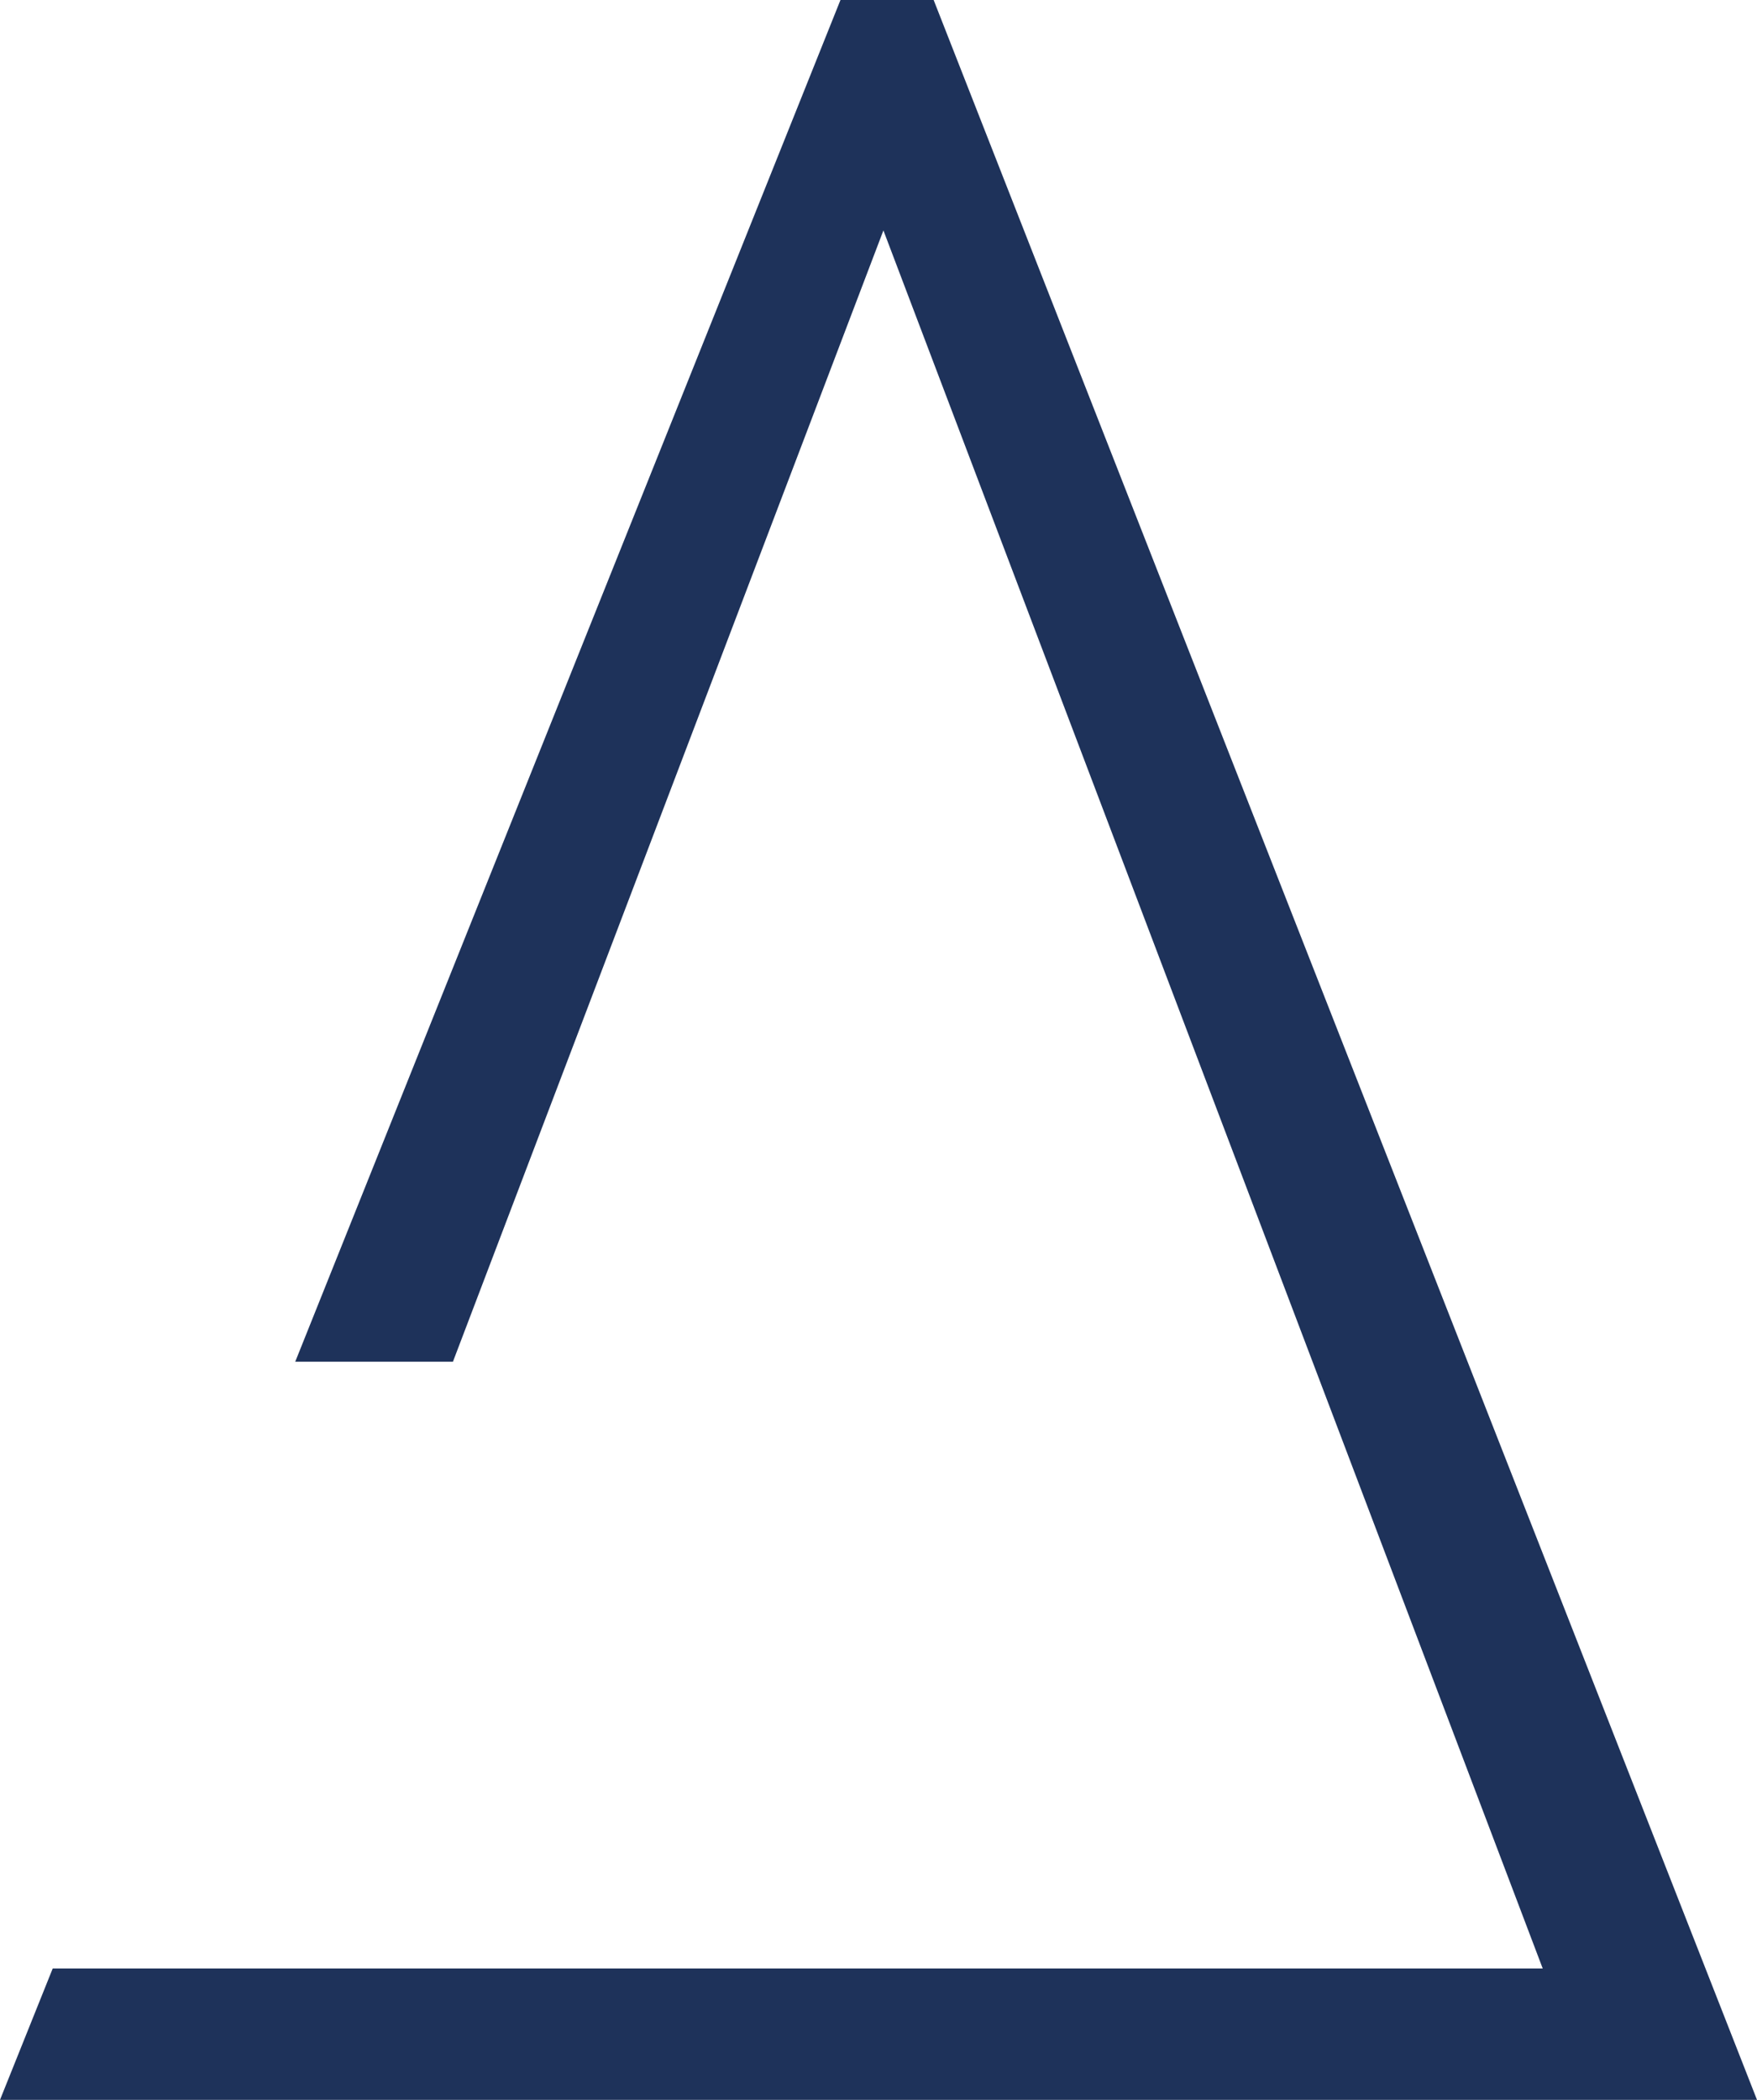 <?xml version="1.0" encoding="UTF-8"?>
<svg xmlns="http://www.w3.org/2000/svg" id="Layer_2" viewBox="0 0 236.08 282.05">
  <defs>
    <style>.cls-1{fill:#1e325a;}</style>
  </defs>
  <g id="Layer_2-2">
    <polygon class="cls-1" points="125.45 0 112.93 0 39.67 182.9 60.86 182.9 118.7 30.95 207.29 264.41 7.08 264.41 0 282.05 236.08 282.05 125.45 0"></polygon>
  </g>
</svg>
